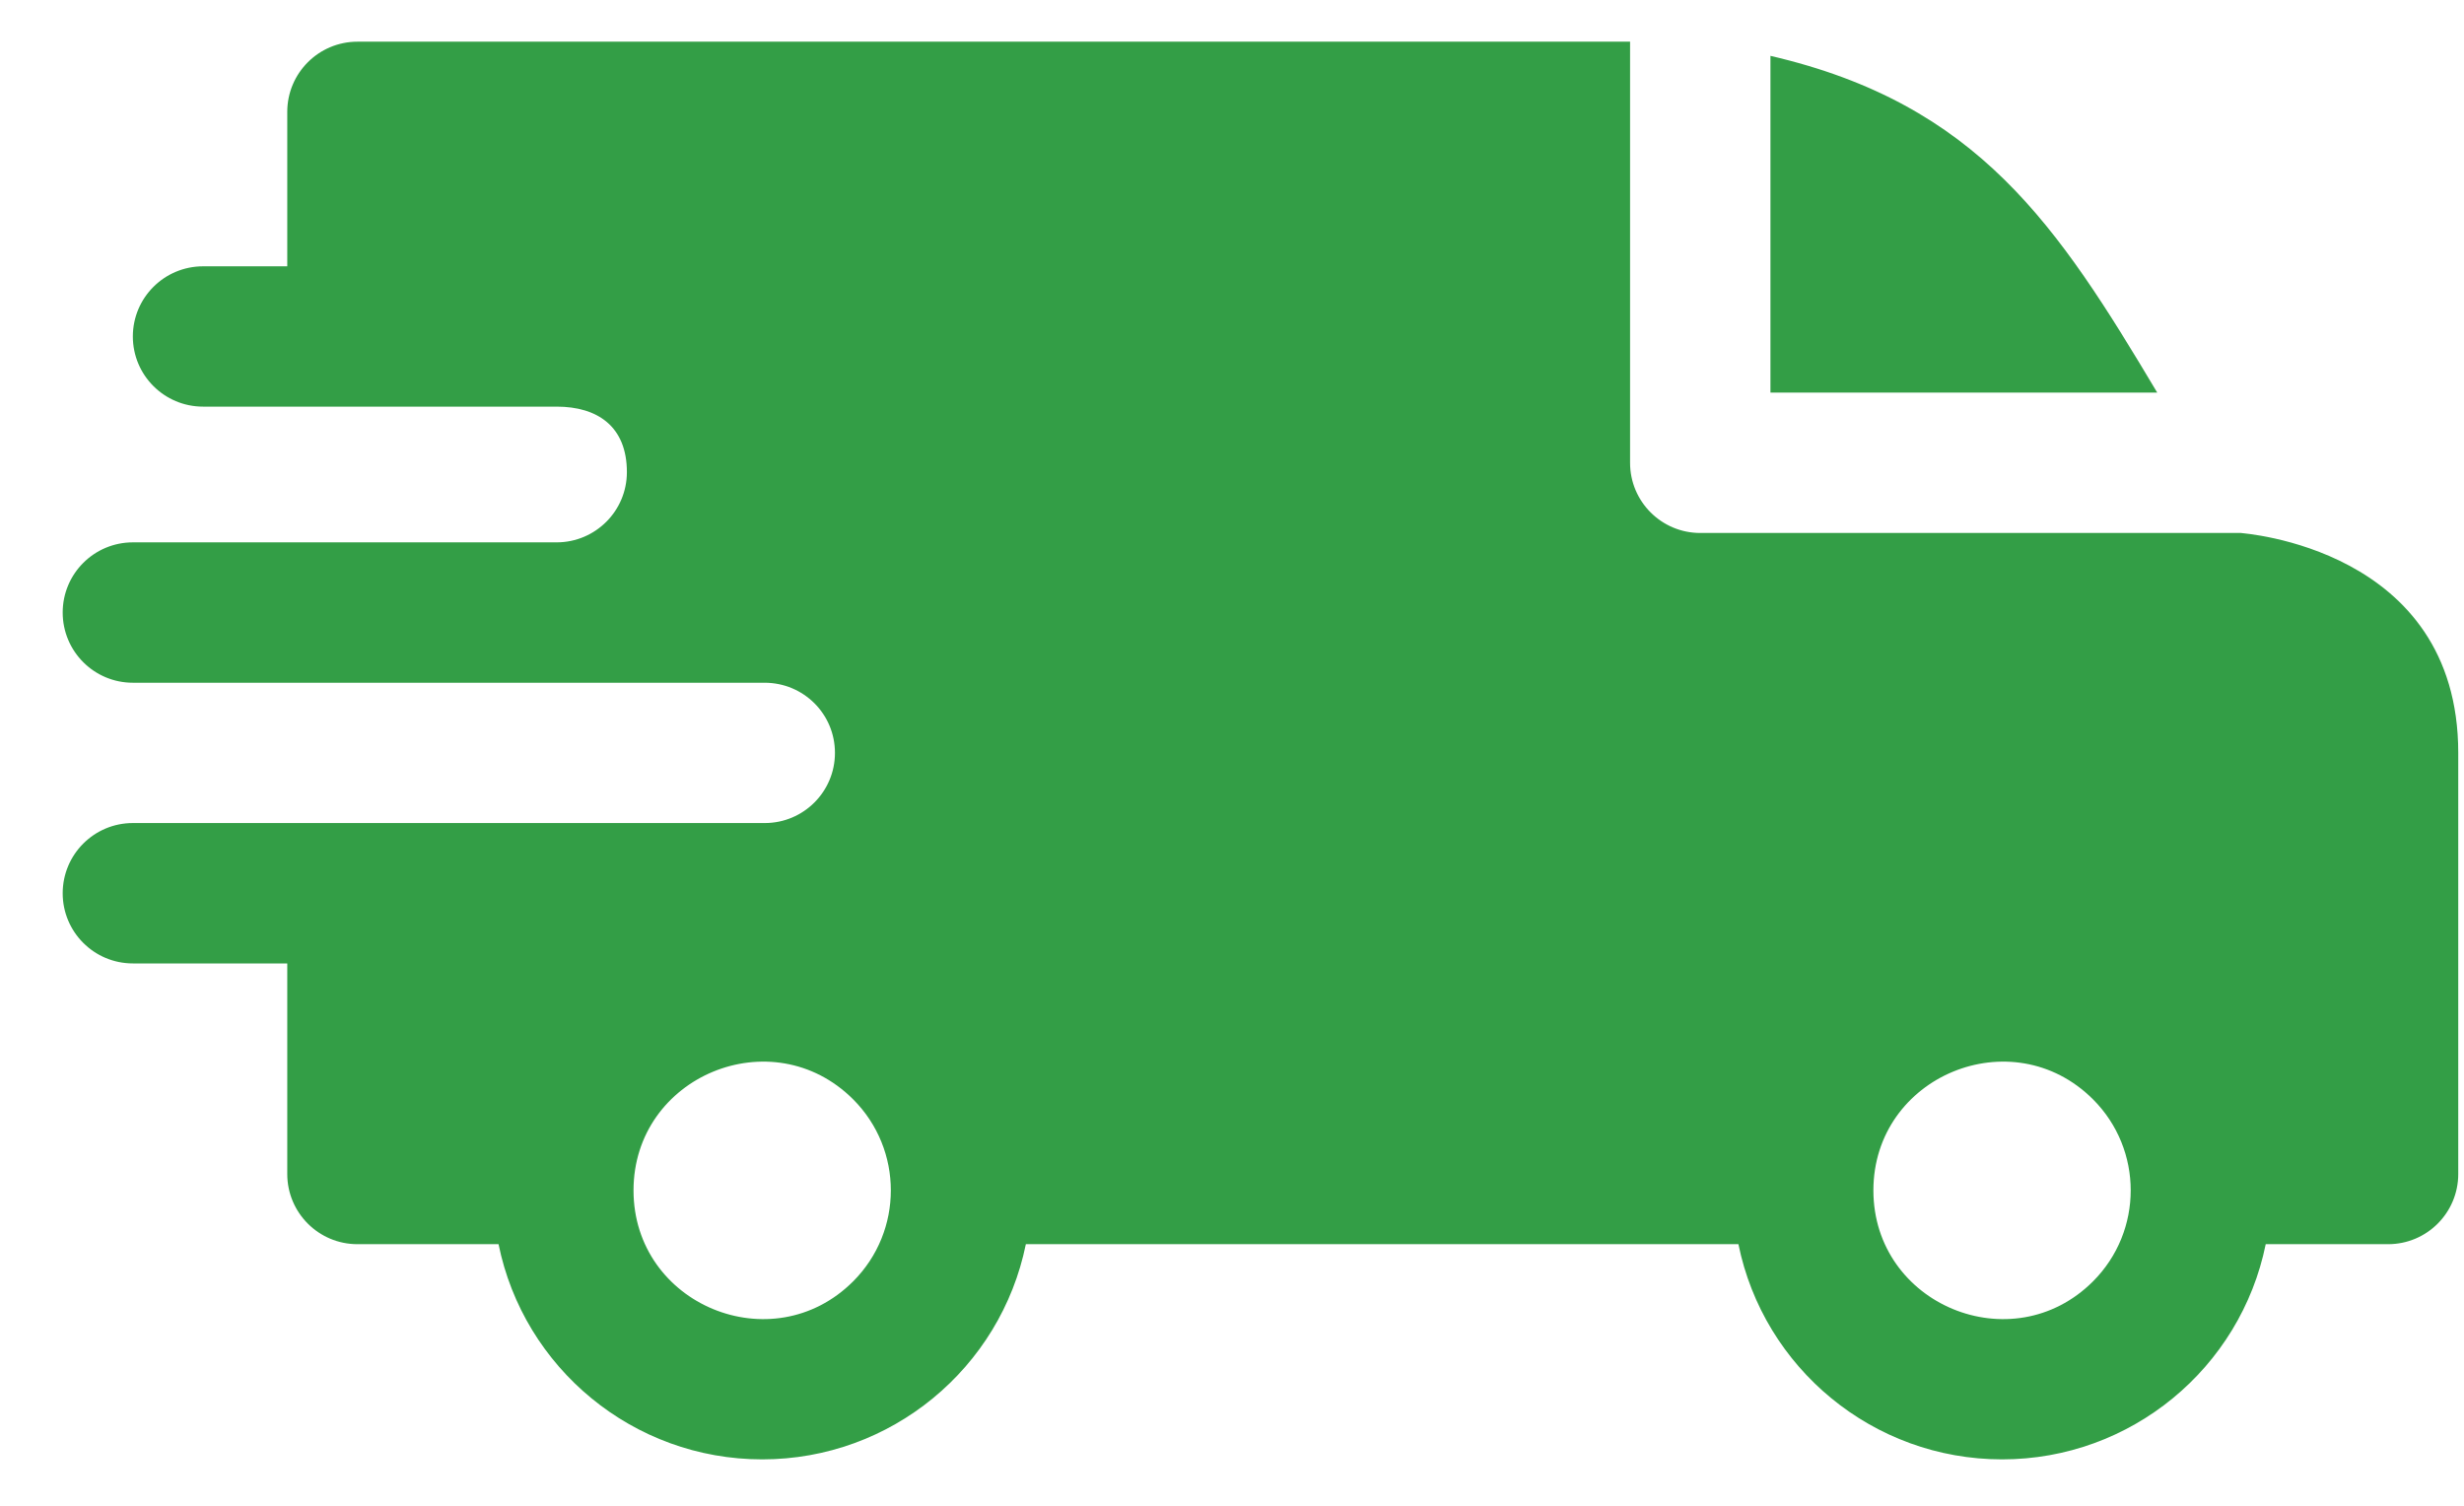 <svg width="36" height="22" viewBox="0 0 36 22" fill="none" xmlns="http://www.w3.org/2000/svg">
<path fill-rule="evenodd" clip-rule="evenodd" d="M25.867 0.816C28.902 1.52 30.062 3.294 31.518 5.736H25.867V0.816ZM8.133 5.941C8.727 5.941 9.159 6.228 9.159 6.898C9.159 7.464 8.701 7.922 8.136 7.924H1.941C1.375 7.924 0.916 8.383 0.916 8.949C0.916 9.516 1.375 9.975 1.941 9.975H11.17C11.742 9.975 12.199 10.433 12.199 11C12.199 11.566 11.74 12.025 11.174 12.025H1.941C1.375 12.025 0.916 12.484 0.916 13.051C0.916 13.617 1.375 14.076 1.941 14.076H4.197V17.152C4.197 17.719 4.656 18.178 5.223 18.178H7.284C7.651 19.988 9.251 21.322 11.136 21.322C13.021 21.322 14.62 19.988 14.988 18.178H25.399C25.767 19.988 27.366 21.322 29.251 21.322C31.136 21.322 32.735 19.988 33.103 18.178H34.891C35.457 18.178 35.916 17.719 35.916 17.152V11C35.916 7.991 32.743 7.792 32.74 7.787H24.842C24.275 7.787 23.816 7.328 23.816 6.762V0.609H5.223C4.656 0.609 4.197 1.068 4.197 1.635V3.891H2.967C2.4 3.891 1.941 4.35 1.941 4.916C1.941 5.482 2.4 5.941 2.967 5.941H8.133ZM30.58 16.062C31.314 16.796 31.314 17.987 30.58 18.721C29.399 19.902 27.371 19.062 27.371 17.392C27.371 15.722 29.399 14.882 30.58 16.062ZM12.465 16.062C13.199 16.796 13.199 17.987 12.465 18.721C11.284 19.902 9.256 19.062 9.256 17.392C9.256 15.722 11.284 14.882 12.465 16.062Z" fill="#339E46"/>
</svg>
